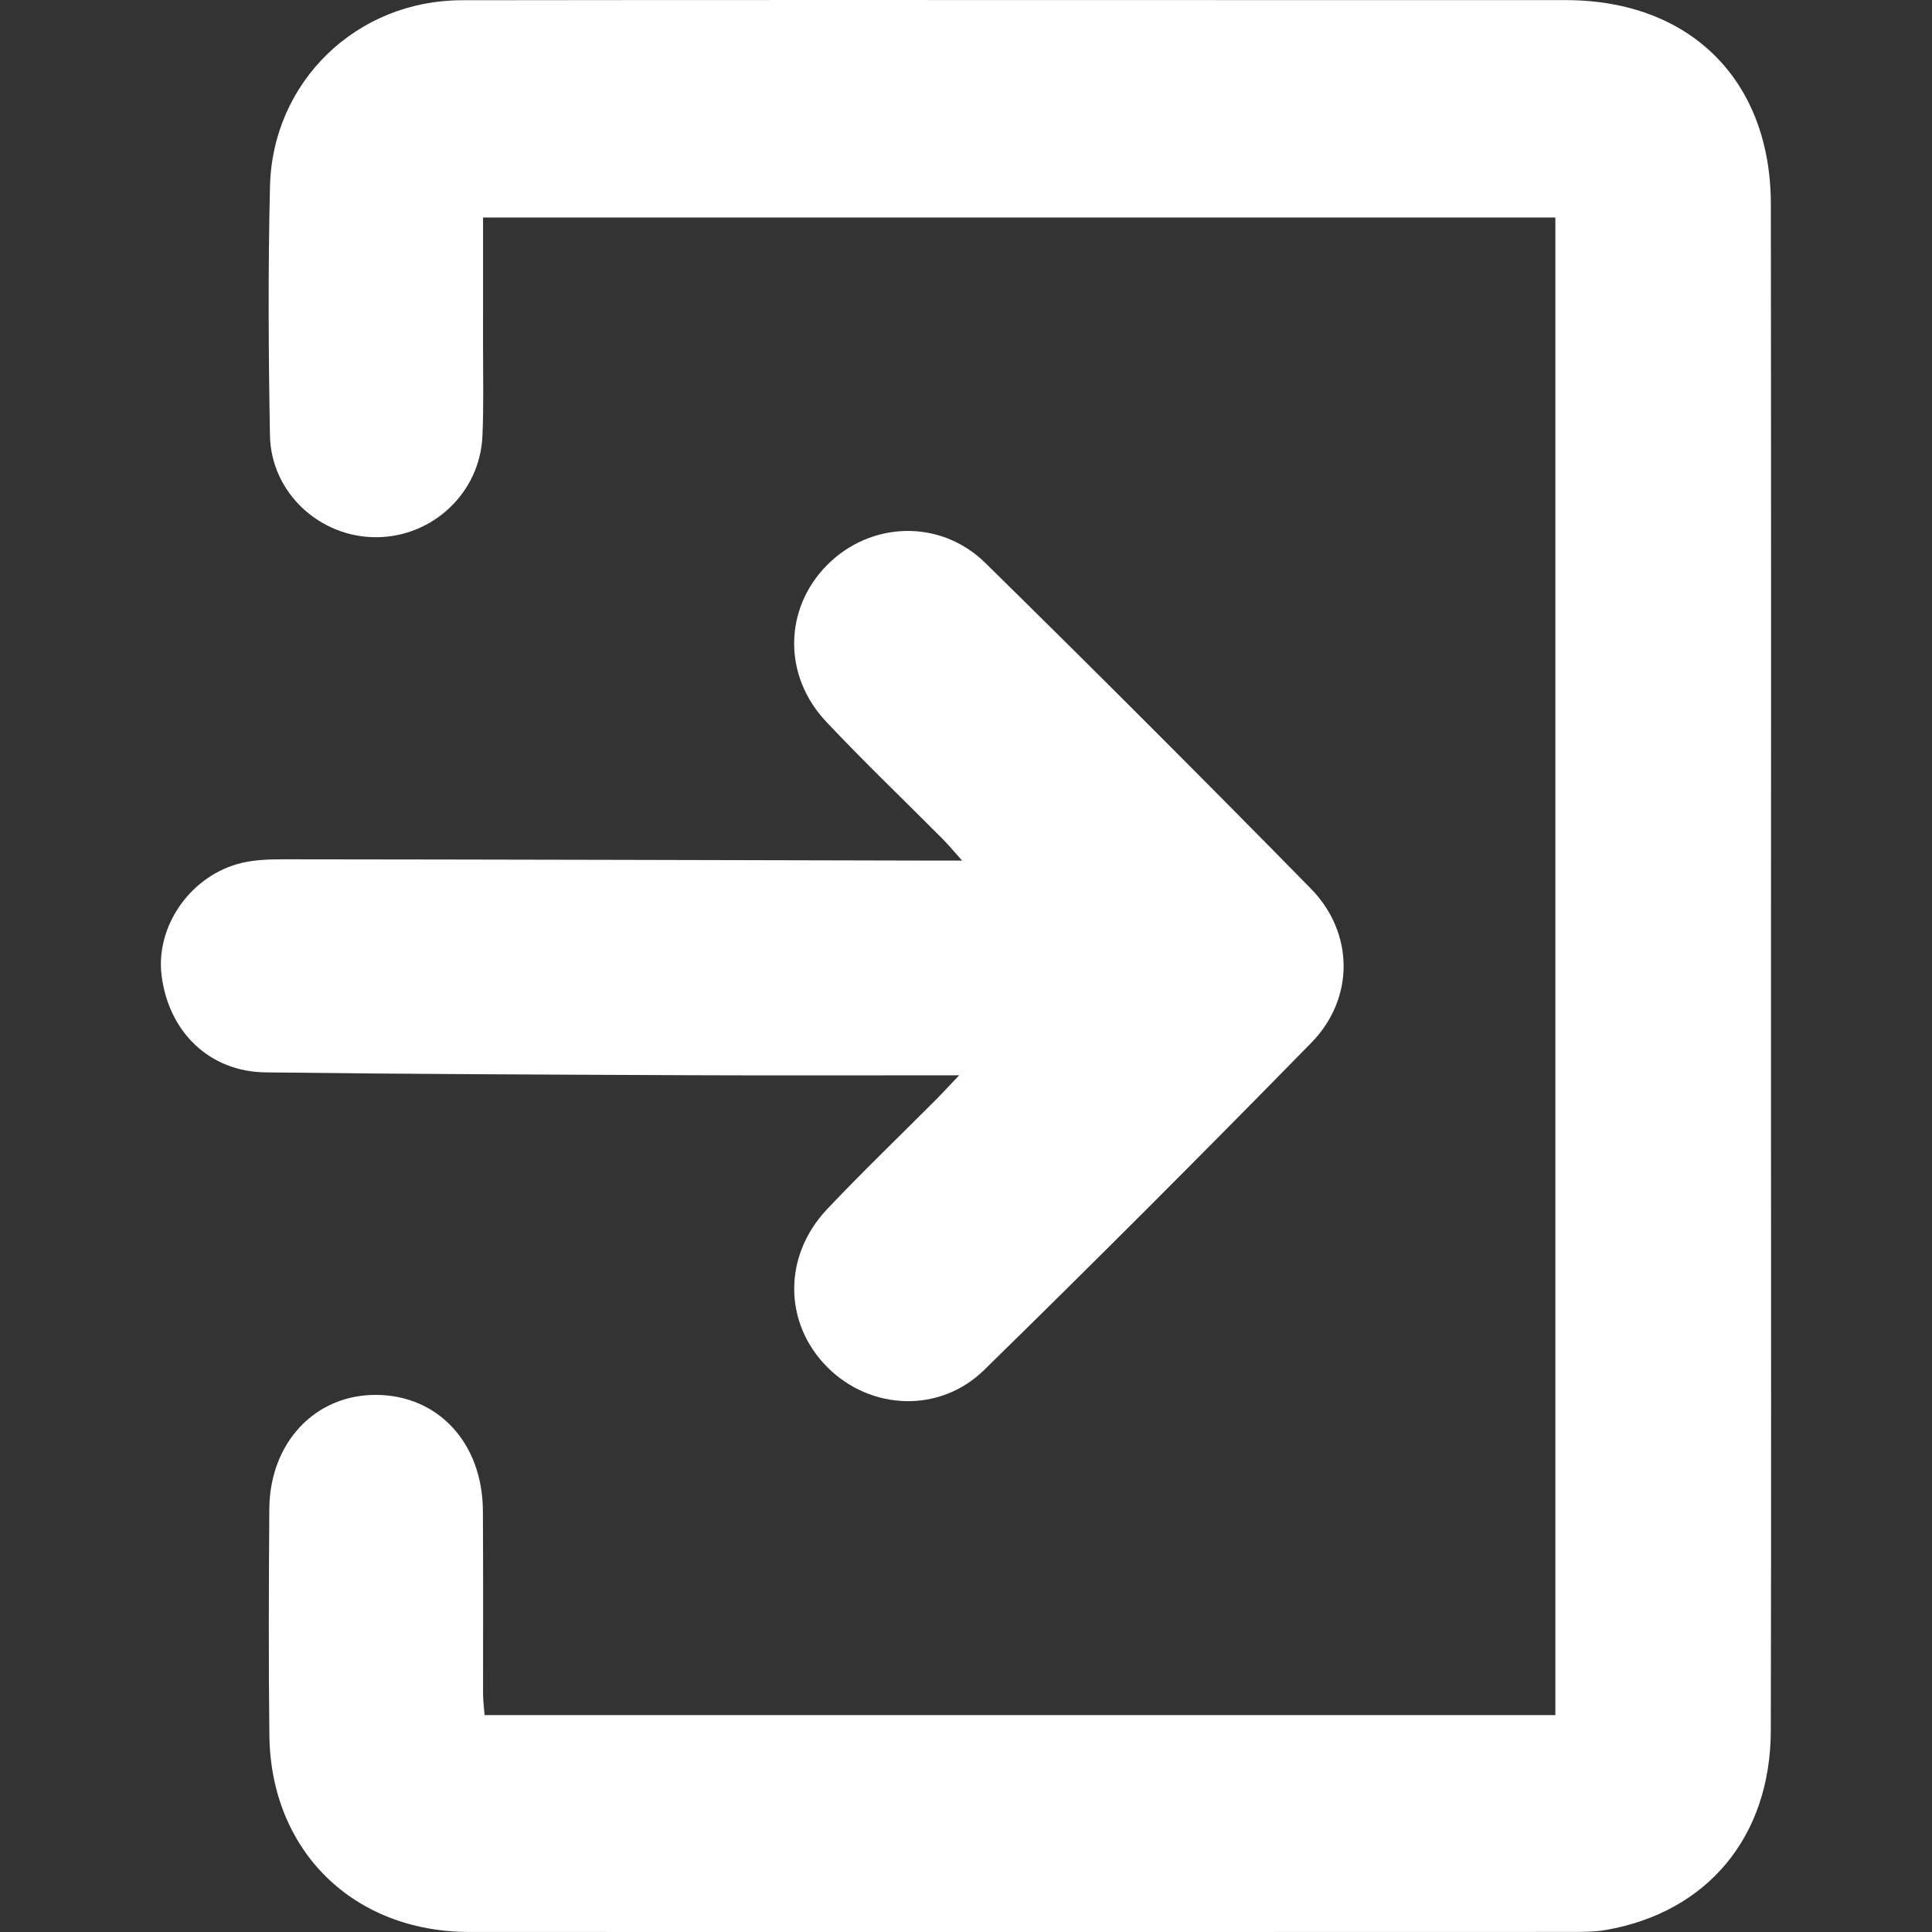 <?xml version="1.0" encoding="utf-8"?>
<!-- Generator: Adobe Illustrator 16.0.0, SVG Export Plug-In . SVG Version: 6.00 Build 0)  -->
<!DOCTYPE svg PUBLIC "-//W3C//DTD SVG 1.1//EN" "http://www.w3.org/Graphics/SVG/1.1/DTD/svg11.dtd">
<svg version="1.1" id="Layer_1" xmlns="http://www.w3.org/2000/svg" xmlns:xlink="http://www.w3.org/1999/xlink" x="0px" y="0px"
	 width="141.732px" height="141.732px" viewBox="0 0 141.732 141.732" enable-background="new 0 0 141.732 141.732"
	 xml:space="preserve">
<rect x="0" y="0" width="141.732" height="141.732" fill="#333333" stroke="none"/>
<g>
	<path fill-rule="evenodd" clip-rule="evenodd" fill="#FFFFFF" d="M35.549,125.821c26.2,0,52.31,0,78.552,0
		c0-36.593,0-73.153,0-109.865c-26.16,0-52.306,0-78.664,0c0,3.185,0.004,6.305-0.001,9.426c-0.004,2.214,0.056,4.431-0.047,6.641
		c-0.194,4.125-3.628,7.353-7.746,7.388c-4.171,0.036-7.763-3.259-7.839-7.47c-0.11-6.086-0.142-12.179,0.002-18.263
		c0.182-7.702,6.362-13.649,14.068-13.661c19.003-0.028,38.007-0.011,57.01-0.011c7.995,0,15.989-0.002,23.984,0.002
		c9.101,0.004,15.029,5.855,15.042,14.955c0.027,21.217,0.011,42.435,0.011,63.653c0,16.113,0.023,32.226-0.014,48.339
		c-0.018,7.783-4.647,13.33-12.098,14.629c-0.78,0.136-1.591,0.142-2.387,0.142c-26.998,0.008-53.997,0.013-80.995,0.003
		c-8.501-0.003-14.561-5.938-14.665-14.407c-0.067-5.533-0.041-11.07-0.006-16.604c0.031-4.904,3.38-8.433,7.881-8.388
		c4.526,0.046,7.754,3.536,7.788,8.484c0.031,4.49,0.004,8.979,0.013,13.469C35.44,124.76,35.506,125.239,35.549,125.821z"/>
	<path fill-rule="evenodd" clip-rule="evenodd" fill="#FFFFFF" d="M70.363,78.884c-6.883,0-13.209,0.022-19.535-0.005
		C40.375,78.833,29.92,78.8,19.468,78.67c-4.103-0.051-7.096-2.967-7.614-7.108c-0.436-3.489,1.953-7.116,5.527-8.166
		c1.094-0.321,2.301-0.358,3.457-0.357c15.62,0.014,31.24,0.057,46.86,0.093c0.84,0.002,1.68,0,2.882,0
		c-0.628-0.701-0.996-1.15-1.403-1.561c-2.861-2.879-5.801-5.684-8.579-8.64c-3.18-3.385-3.081-8.284,0.071-11.472
		c3.183-3.219,8.306-3.413,11.62-0.157c8.026,7.888,15.985,15.846,23.867,23.878c3.191,3.253,3.229,8.062,0.04,11.32
		c-7.914,8.086-15.914,16.092-24.001,24.005c-3.264,3.194-8.328,2.954-11.481-0.188c-3.226-3.214-3.297-8.16-0.04-11.608
		c2.574-2.727,5.286-5.324,7.933-7.982C69.072,80.262,69.516,79.776,70.363,78.884z"/>
</g>
</svg>
